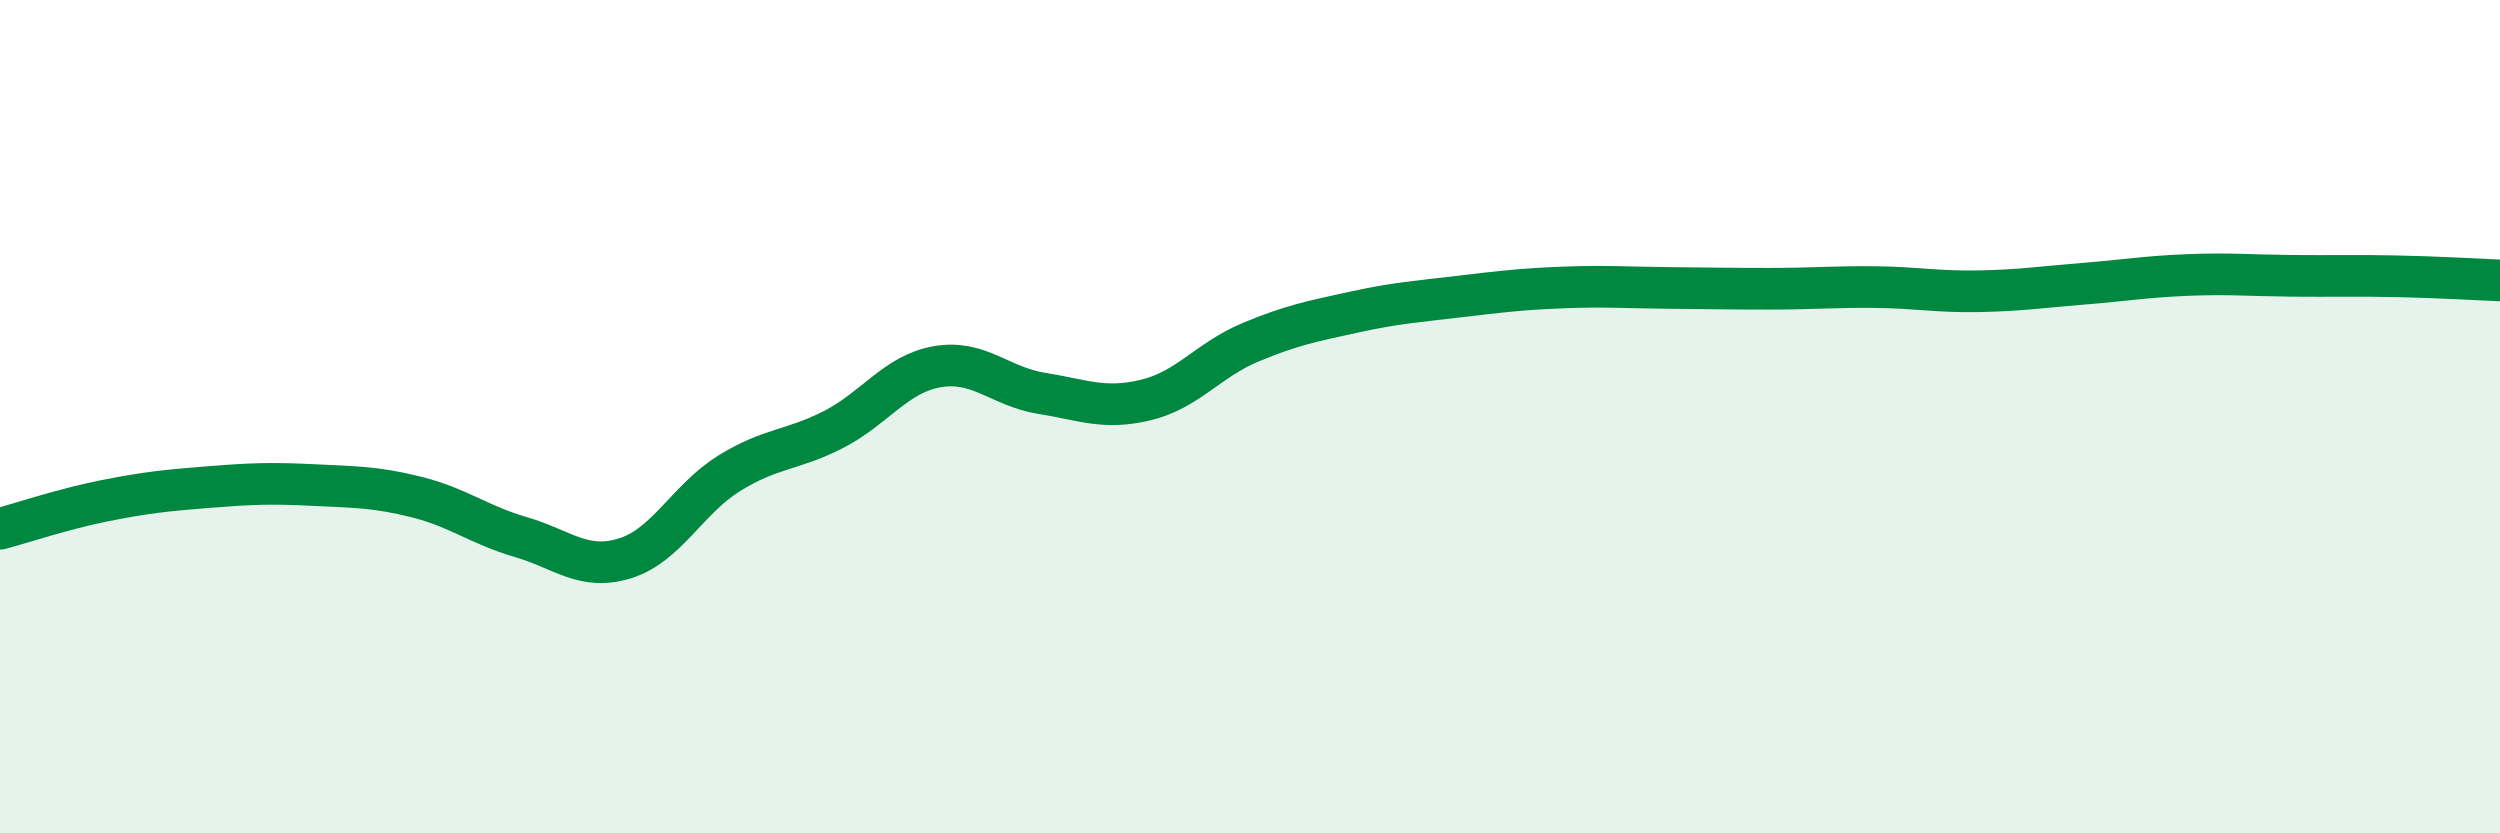 
    <svg width="60" height="20" viewBox="0 0 60 20" xmlns="http://www.w3.org/2000/svg">
      <path
        d="M 0,12.69 C 0.5,12.56 1.5,12.22 2.5,12.02 C 3.5,11.82 4,11.77 5,11.69 C 6,11.61 6.5,11.59 7.5,11.64 C 8.5,11.69 9,11.68 10,11.93 C 11,12.18 11.5,12.6 12.5,12.89 C 13.5,13.18 14,13.71 15,13.4 C 16,13.09 16.5,11.98 17.5,11.36 C 18.5,10.74 19,10.82 20,10.31 C 21,9.8 21.5,8.97 22.5,8.8 C 23.5,8.63 24,9.28 25,9.44 C 26,9.6 26.5,9.84 27.5,9.6 C 28.5,9.36 29,8.64 30,8.22 C 31,7.8 31.5,7.71 32.5,7.49 C 33.5,7.27 34,7.24 35,7.12 C 36,7 36.5,6.94 37.5,6.9 C 38.5,6.86 39,6.9 40,6.91 C 41,6.92 41.5,6.93 42.5,6.93 C 43.5,6.93 44,6.88 45,6.89 C 46,6.9 46.5,7.01 47.5,6.99 C 48.5,6.97 49,6.89 50,6.81 C 51,6.73 51.5,6.64 52.5,6.6 C 53.5,6.56 54,6.61 55,6.62 C 56,6.63 56.5,6.61 57.5,6.63 C 58.5,6.65 59.5,6.71 60,6.73L60 20L0 20Z"
        fill="#008740"
        opacity="0.1"
        stroke-linecap="round"
        stroke-linejoin="round"
      />
      <path
        d="M 0,12.69 C 0.5,12.56 1.5,12.22 2.5,12.02 C 3.5,11.82 4,11.77 5,11.69 C 6,11.61 6.5,11.59 7.5,11.64 C 8.5,11.69 9,11.68 10,11.93 C 11,12.18 11.5,12.6 12.5,12.89 C 13.5,13.18 14,13.71 15,13.4 C 16,13.09 16.5,11.98 17.5,11.36 C 18.5,10.74 19,10.82 20,10.31 C 21,9.8 21.5,8.97 22.5,8.8 C 23.5,8.63 24,9.28 25,9.44 C 26,9.6 26.5,9.84 27.5,9.6 C 28.5,9.36 29,8.64 30,8.22 C 31,7.8 31.5,7.71 32.5,7.49 C 33.5,7.27 34,7.24 35,7.12 C 36,7 36.5,6.94 37.5,6.9 C 38.5,6.86 39,6.9 40,6.91 C 41,6.92 41.5,6.93 42.5,6.93 C 43.5,6.93 44,6.88 45,6.89 C 46,6.9 46.5,7.01 47.5,6.99 C 48.5,6.97 49,6.89 50,6.81 C 51,6.73 51.5,6.64 52.5,6.6 C 53.5,6.56 54,6.61 55,6.62 C 56,6.63 56.5,6.61 57.5,6.63 C 58.5,6.65 59.5,6.71 60,6.73"
        stroke="#008740"
        stroke-width="1"
        fill="none"
        stroke-linecap="round"
        stroke-linejoin="round"
      />
    </svg>
  